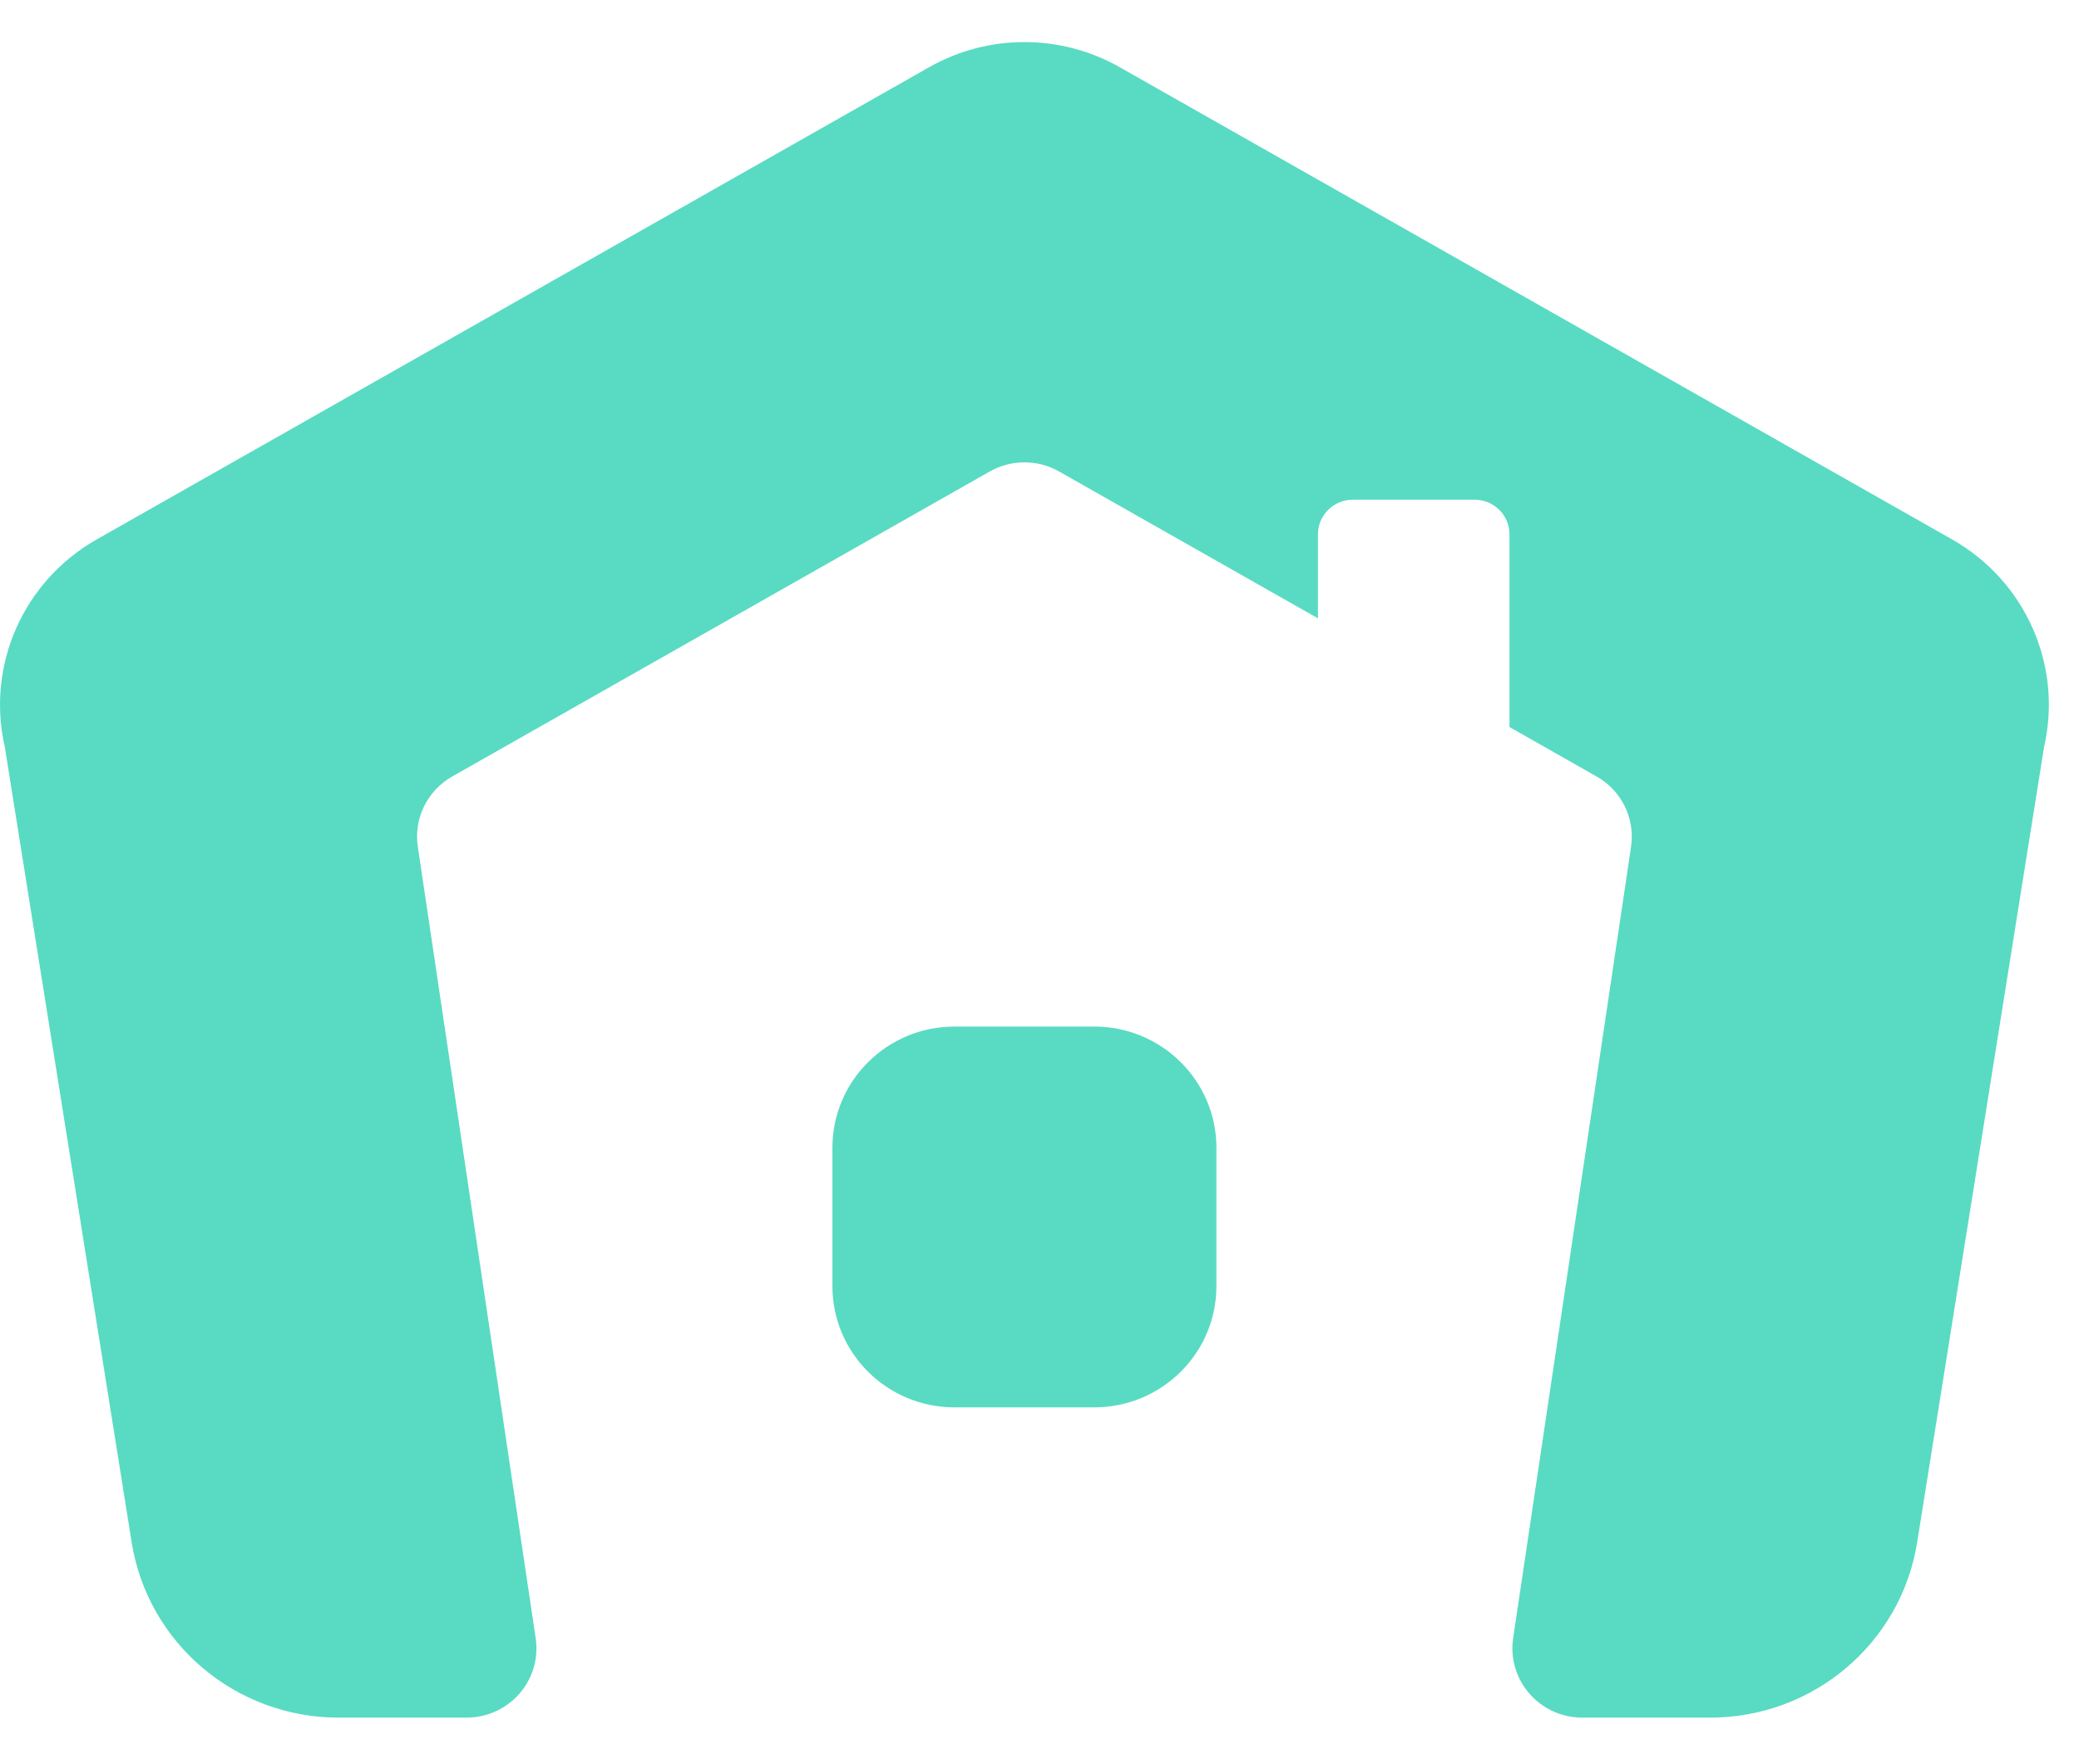 <?xml version="1.0" encoding="UTF-8"?> <svg xmlns="http://www.w3.org/2000/svg" width="33" height="28" viewBox="0 0 33 28" fill="none"><path fill-rule="evenodd" clip-rule="evenodd" d="M17.368 16.293C18.439 16.293 19.308 17.154 19.308 18.216V20.414C19.308 21.476 18.439 22.337 17.368 22.337H15.152C14.081 22.337 13.213 21.476 13.213 20.414V18.216C13.213 17.154 14.081 16.293 15.152 16.293H17.368Z" fill="#58DBC2"></path><path fill-rule="evenodd" clip-rule="evenodd" d="M20.92 9.814C20.92 9.814 18.044 8.183 16.811 7.483C16.47 7.29 16.052 7.29 15.711 7.483C14.033 8.435 8.989 11.296 7.178 12.324C6.782 12.548 6.565 12.991 6.632 13.438C6.981 15.783 8.064 23.055 8.503 26.002C8.55 26.317 8.456 26.638 8.246 26.88C8.035 27.122 7.729 27.261 7.407 27.261C6.814 27.261 6.086 27.261 5.374 27.261C3.739 27.261 2.346 26.081 2.09 24.48C1.383 20.043 0.077 11.859 0.077 11.859C-0.222 10.561 0.37 9.223 1.534 8.562L14.748 1.067C15.685 0.535 16.836 0.535 17.774 1.067L30.987 8.562C32.152 9.223 32.744 10.561 32.445 11.859C32.445 11.859 31.139 20.043 30.431 24.48C30.175 26.081 28.783 27.261 27.148 27.261C26.436 27.261 25.707 27.261 25.114 27.261C24.793 27.261 24.486 27.122 24.276 26.88C24.065 26.638 23.971 26.317 24.018 26.002C24.457 23.055 25.541 15.783 25.89 13.438C25.956 12.991 25.74 12.548 25.343 12.324C24.747 11.985 23.96 11.539 23.96 11.539V8.48C23.96 8.177 23.712 7.931 23.406 7.931C22.857 7.931 22.022 7.931 21.474 7.931C21.168 7.931 20.92 8.177 20.92 8.48C20.92 9.036 20.92 9.814 20.92 9.814Z" fill="#58DBC2"></path></svg> 
